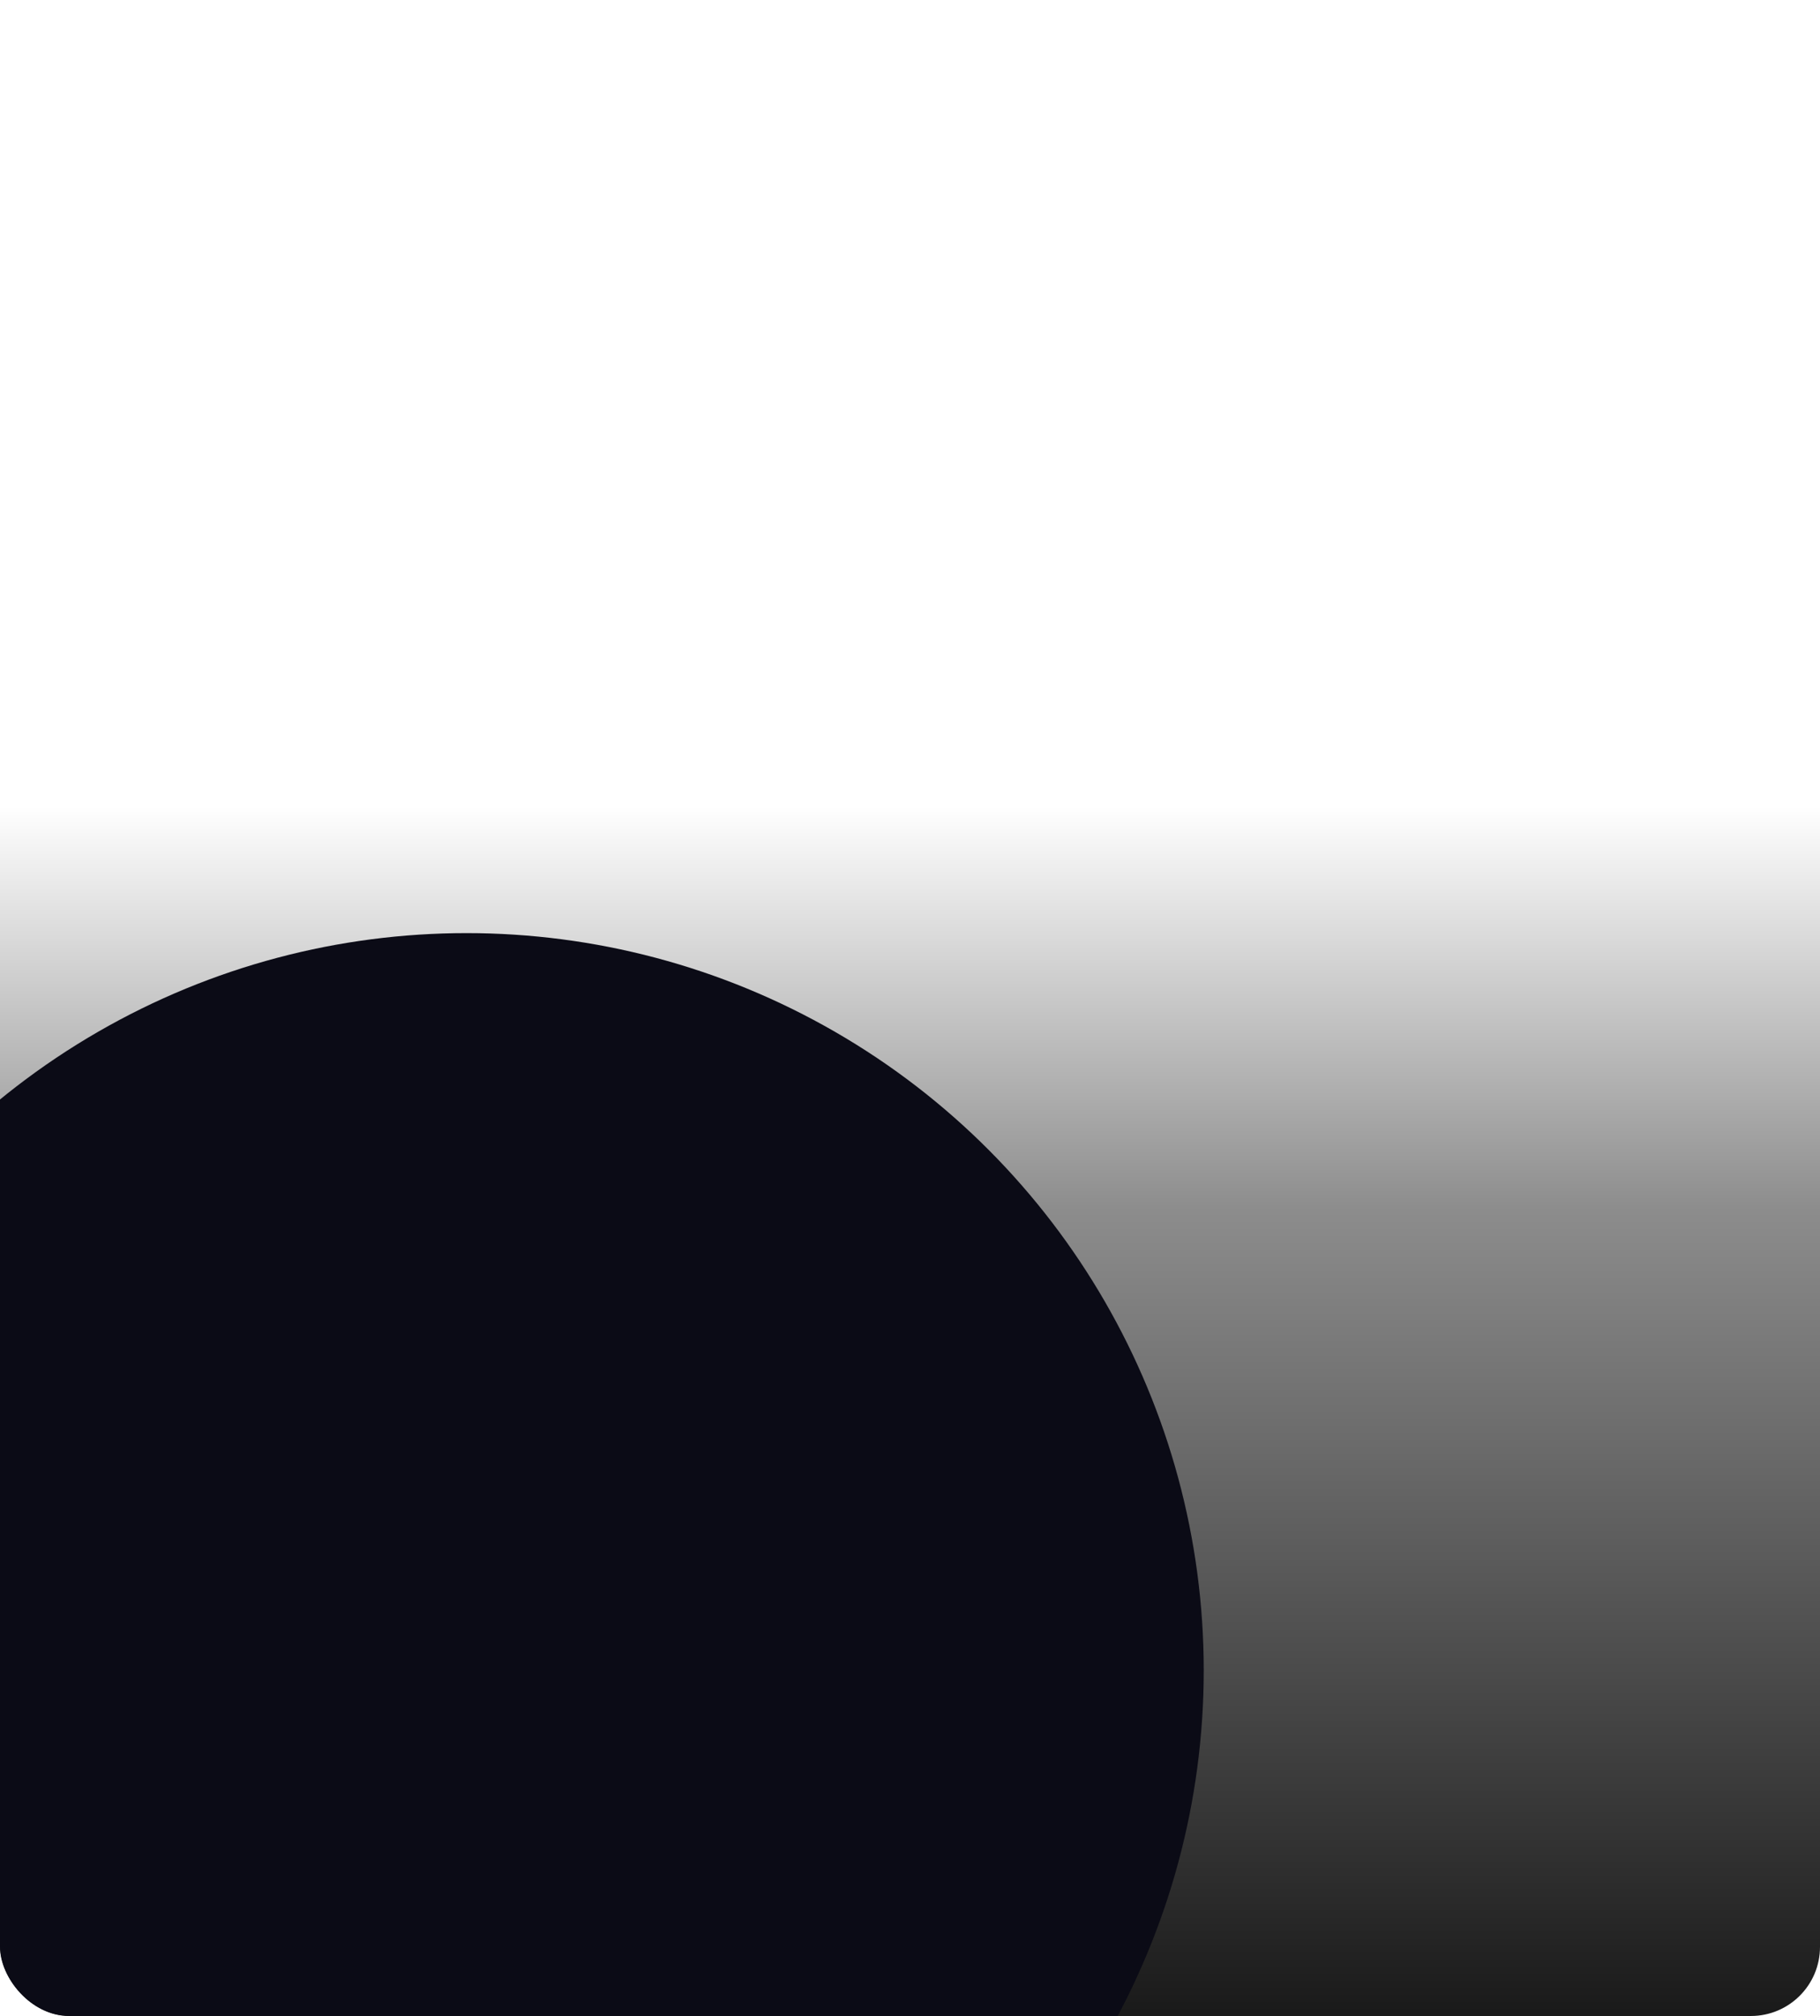 <svg width="632" height="700" viewBox="0 0 632 700" fill="none" xmlns="http://www.w3.org/2000/svg">
<g clip-path="url(#clip0_1604_565)">
<rect width="632" height="700" rx="24" fill="url(#paint0_linear_1604_565)" fill-opacity="0.9"/>
<g filter="url(#filter0_f_1604_565)">
<circle cx="162" cy="580" r="256" fill="#0B0B16"/>
</g>
</g>
<defs>
<filter id="filter0_f_1604_565" x="-244" y="174" width="812" height="812" filterUnits="userSpaceOnUse" color-interpolation-filters="sRGB">
<feFlood flood-opacity="0" result="BackgroundImageFix"/>
<feBlend mode="normal" in="SourceGraphic" in2="BackgroundImageFix" result="shape"/>
<feGaussianBlur stdDeviation="75" result="effect1_foregroundBlur_1604_565"/>
</filter>
<linearGradient id="paint0_linear_1604_565" x1="316" y1="0" x2="316" y2="700" gradientUnits="userSpaceOnUse">
<stop offset="0.4" stop-opacity="0"/>
<stop offset="0.6" stop-opacity="0.5"/>
<stop offset="1"/>
</linearGradient>
<clipPath id="clip0_1604_565">
<rect width="632" height="700" rx="24" fill="white"/>
</clipPath>
</defs>
</svg>
